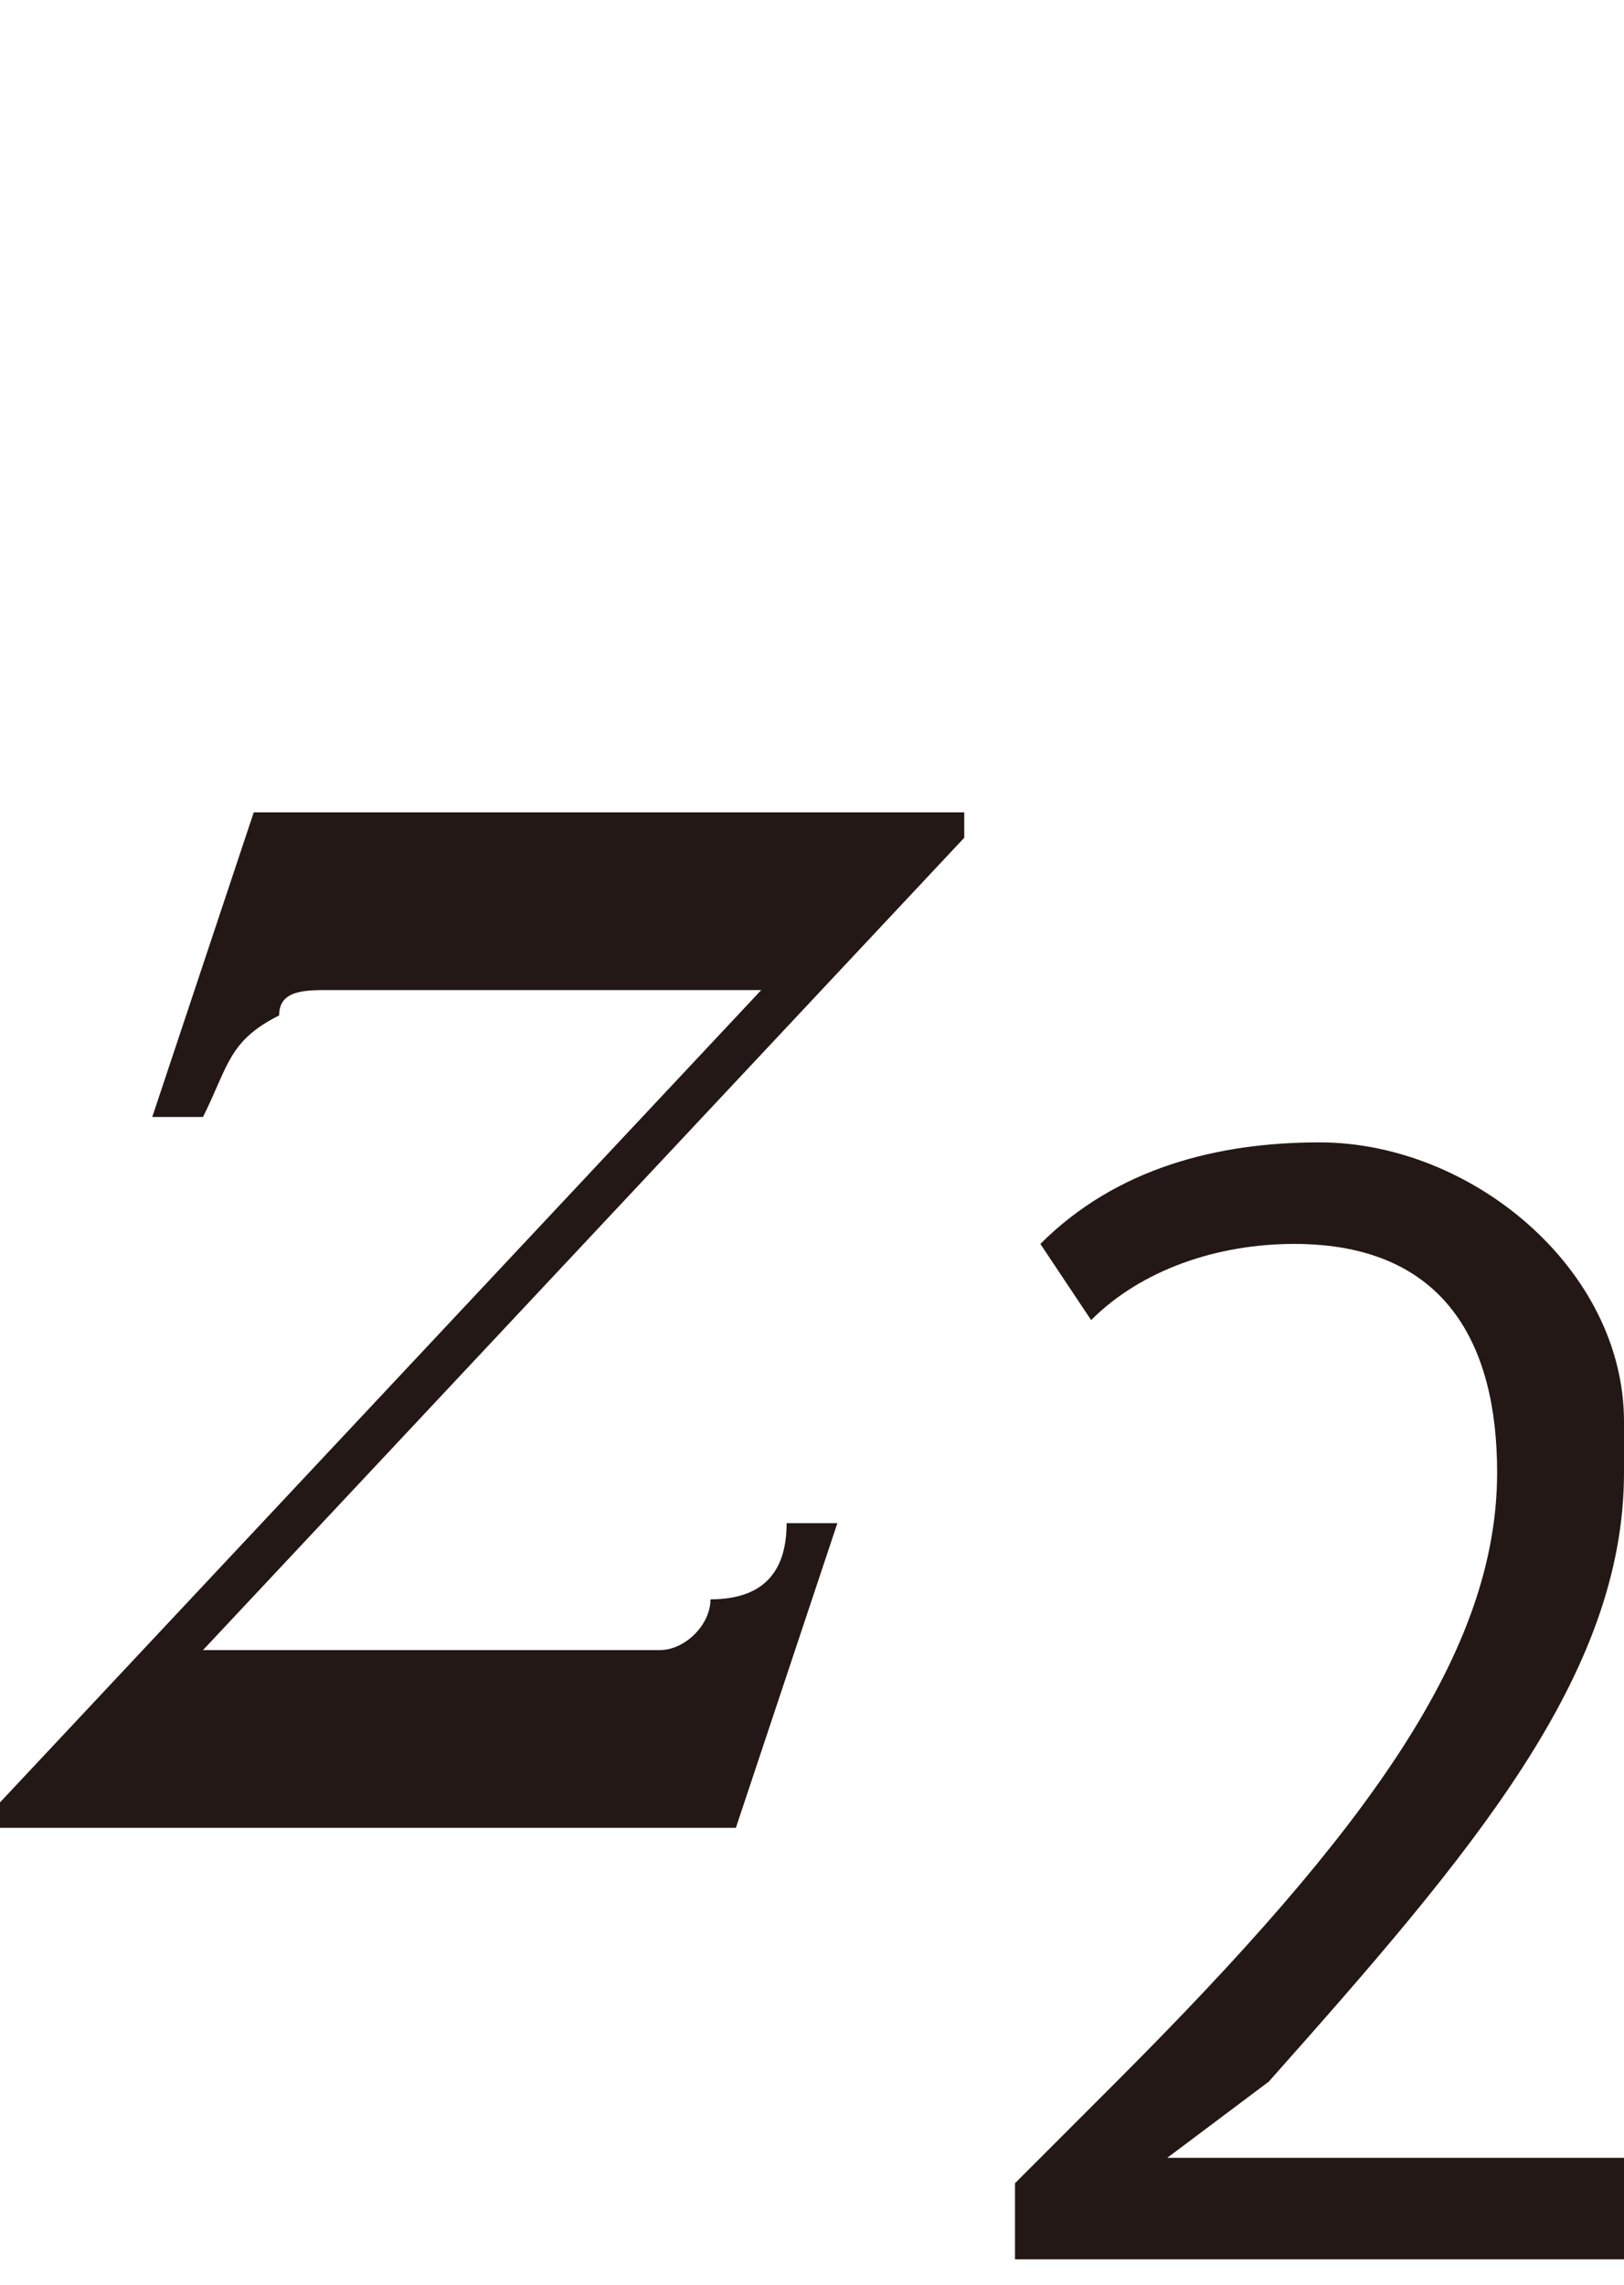 <svg id="レイヤー_1" xmlns="http://www.w3.org/2000/svg" viewBox="0 0 6.4 9"><style>.st0{fill:#231815}</style><path class="st0" d="M1 3.2h2.8v.1l-3 3.2h1.8c.1 0 .2-.1.2-.2.2 0 .3-.1.3-.3h.2l-.4 1.2H0v-.1l3-3.2H1.3c-.1 0-.2 0-.2.1-.2.1-.2.2-.3.4H.6L1 3.2zm5.5 5.7H4v-.3l.4-.4c1-1 1.5-1.7 1.5-2.4 0-.5-.2-.9-.8-.9-.3 0-.6.1-.8.3l-.2-.3c.3-.3.7-.4 1.1-.4.6 0 1.2.5 1.2 1.1v.2c0 .8-.6 1.5-1.4 2.4l-.4.3h1.9v.4z"/></svg>